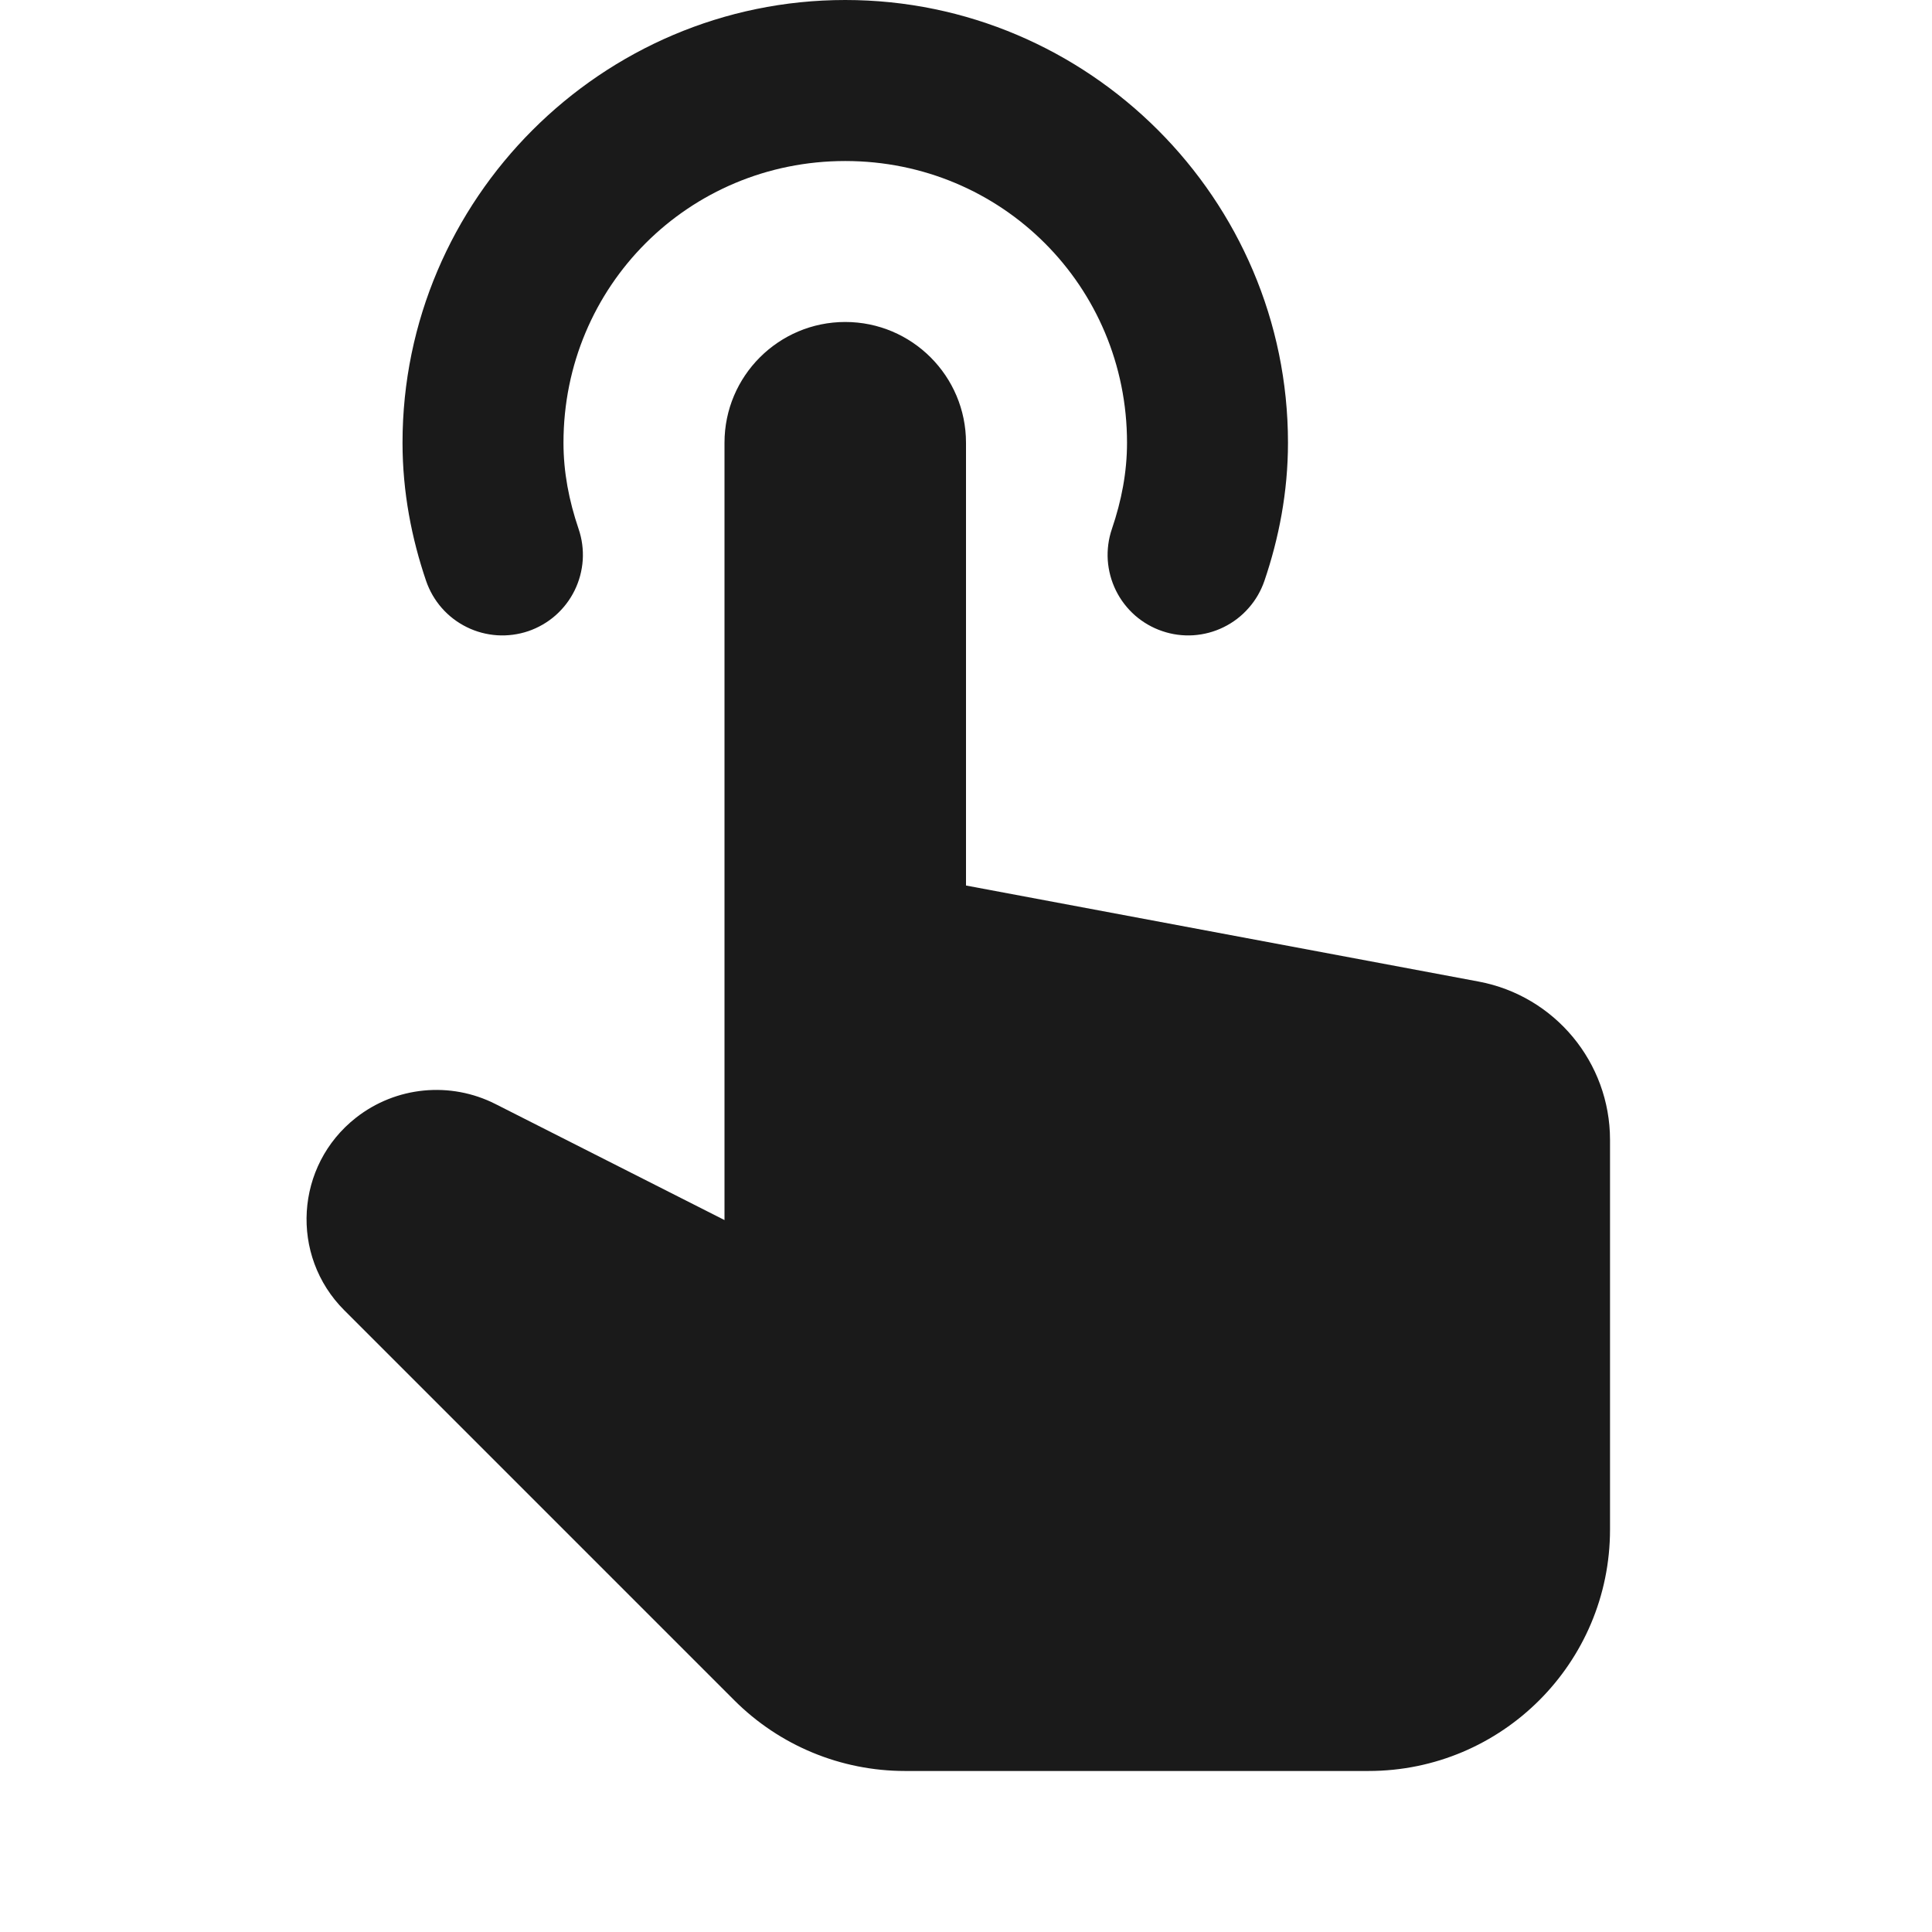 <svg width="32" height="32" viewBox="0 0 32 32" fill="none" xmlns="http://www.w3.org/2000/svg">
<path d="M14 0C9.966 0 6.667 3.299 6.667 7.333C6.667 8.152 6.819 8.92 7.057 9.62C7.114 9.786 7.202 9.939 7.318 10.071C7.433 10.202 7.574 10.31 7.731 10.387C7.888 10.465 8.059 10.51 8.234 10.522C8.409 10.533 8.584 10.51 8.75 10.454C8.916 10.397 9.069 10.309 9.201 10.193C9.332 10.077 9.44 9.937 9.517 9.78C9.595 9.622 9.64 9.451 9.652 9.277C9.663 9.102 9.64 8.926 9.583 8.76C9.424 8.292 9.333 7.822 9.333 7.333C9.333 4.741 11.407 2.667 14 2.667C16.593 2.667 18.667 4.741 18.667 7.333C18.667 7.822 18.576 8.292 18.417 8.76C18.36 8.926 18.337 9.102 18.348 9.277C18.36 9.451 18.405 9.622 18.483 9.78C18.56 9.937 18.668 10.077 18.799 10.193C18.931 10.308 19.084 10.397 19.25 10.453C19.416 10.51 19.591 10.533 19.766 10.522C19.941 10.51 20.112 10.465 20.269 10.387C20.426 10.31 20.567 10.202 20.682 10.07C20.798 9.939 20.886 9.786 20.943 9.62C21.181 8.92 21.333 8.152 21.333 7.333C21.333 3.299 18.034 0 14 0ZM14 5.333C12.896 5.333 12 6.229 12 7.333V18.667V20.208L8.208 18.287C7.459 17.907 6.557 17.994 5.896 18.513C4.888 19.304 4.796 20.797 5.703 21.703L12.162 28.162C12.912 28.912 13.928 29.333 14.99 29.333H22.667C24.876 29.333 26.667 27.543 26.667 25.333V18.88C26.667 17.598 25.753 16.495 24.492 16.258L16 14.667V7.333C16 6.229 15.104 5.333 14 5.333Z" fill="#1A1A1A"/>
</svg>
